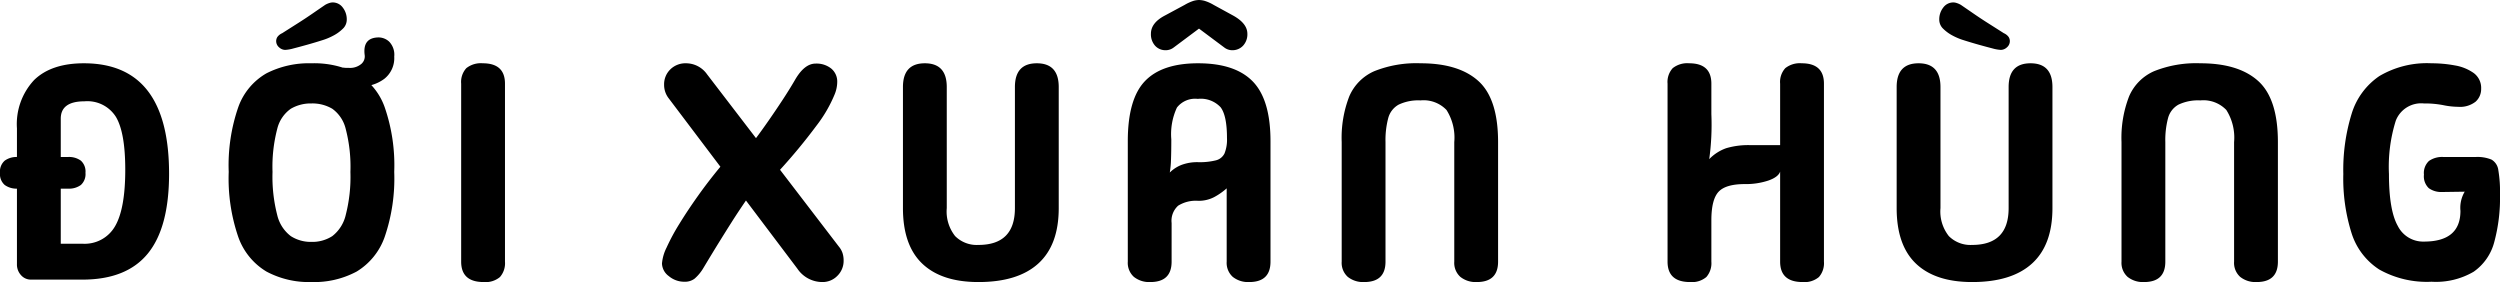 <svg xmlns="http://www.w3.org/2000/svg" width="328.667" height="37.08" viewBox="0 0 328.667 37.08">
  <path id="Path_1" data-name="Path 1" d="M4.52,0a1.713,1.713,0,0,1-1.3-.58,2.059,2.059,0,0,1-.54-1.46V-19.88a8.476,8.476,0,0,1,2.26-6.36q2.26-2.2,6.54-2.2,11.2,0,11.2,14.52,0,7.08-2.8,10.5T11.28,0ZM8.44-4.72h2.84a4.6,4.6,0,0,0,4.3-2.3q1.34-2.3,1.34-7.42,0-4.88-1.22-6.94a4.42,4.42,0,0,0-4.14-2.06q-3.12,0-3.12,2.28Zm-5.7-7.24a2.658,2.658,0,0,1-1.666-.48,1.9,1.9,0,0,1-.623-1.6,1.9,1.9,0,0,1,.623-1.6,2.658,2.658,0,0,1,1.666-.48H9.4a2.645,2.645,0,0,1,1.683.48,1.923,1.923,0,0,1,.606,1.6,1.923,1.923,0,0,1-.606,1.6,2.645,2.645,0,0,1-1.683.48ZM41.4.32a11.853,11.853,0,0,1-5.92-1.38,8.642,8.642,0,0,1-3.7-4.54,23.673,23.673,0,0,1-1.26-8.56,23.338,23.338,0,0,1,1.26-8.52,8.347,8.347,0,0,1,3.7-4.44,12.291,12.291,0,0,1,5.92-1.32,12.264,12.264,0,0,1,5.94,1.32,8.375,8.375,0,0,1,3.68,4.44,23.338,23.338,0,0,1,1.26,8.52A23.673,23.673,0,0,1,51.02-5.6a8.674,8.674,0,0,1-3.68,4.54A11.827,11.827,0,0,1,41.4.32Zm0-5.28a4.825,4.825,0,0,0,2.74-.76A4.923,4.923,0,0,0,45.9-8.48a20.141,20.141,0,0,0,.62-5.68,19.668,19.668,0,0,0-.62-5.66,4.575,4.575,0,0,0-1.76-2.64,5.136,5.136,0,0,0-2.74-.7,5.162,5.162,0,0,0-2.72.7,4.531,4.531,0,0,0-1.78,2.64,19.668,19.668,0,0,0-.62,5.66,20.141,20.141,0,0,0,.62,5.68,4.872,4.872,0,0,0,1.78,2.76A4.85,4.85,0,0,0,41.4-4.96Zm7-24.52q-.32-2.36,1.88-2.36a2.068,2.068,0,0,1,1.34.56,2.461,2.461,0,0,1,.66,1.96,3.459,3.459,0,0,1-1.3,2.92,5.06,5.06,0,0,1-3.18,1,7.752,7.752,0,0,1-1.6-.16l-.52-.12L45.2-27.4l.4-.48a1.315,1.315,0,0,0,.32.04h.36a2.3,2.3,0,0,0,1.68-.52A1.3,1.3,0,0,0,48.4-29.48ZM37.96-30.2a1.209,1.209,0,0,1-.82-.34,1.062,1.062,0,0,1-.38-.82,1.016,1.016,0,0,1,.16-.54,1.544,1.544,0,0,1,.64-.5q.12-.08.72-.46l1.48-.94q.88-.56,1.78-1.18t1.66-1.14a2.69,2.69,0,0,1,.54-.24,1.507,1.507,0,0,1,.42-.08,1.632,1.632,0,0,1,1.36.68,2.5,2.5,0,0,1,.52,1.56,1.648,1.648,0,0,1-.42,1.12,5.185,5.185,0,0,1-1.34,1,7.98,7.98,0,0,1-1.5.62q-.94.3-1.94.58t-1.78.48A5.214,5.214,0,0,1,37.96-30.2ZM64.04.32q-2.96,0-2.96-2.68v-23.4a2.689,2.689,0,0,1,.68-2.04,3.075,3.075,0,0,1,2.16-.64q2.92,0,2.92,2.68v23.4a2.75,2.75,0,0,1-.66,2.02A2.938,2.938,0,0,1,64.04.32ZM90.44.28a3.152,3.152,0,0,1-2.06-.74,2.133,2.133,0,0,1-.9-1.66,5.733,5.733,0,0,1,.6-2.08,26.8,26.8,0,0,1,1.68-3.12q1.08-1.76,2.46-3.7t2.94-3.82l-6.8-9a2.868,2.868,0,0,1-.6-1.76,2.727,2.727,0,0,1,.82-2.04,2.831,2.831,0,0,1,2.06-.8A3.38,3.38,0,0,1,93.4-27l6.44,8.4q.72-.96,1.64-2.28t1.84-2.72q.92-1.4,1.64-2.64,1.24-2.16,2.72-2.16a3.082,3.082,0,0,1,2.06.66,2.211,2.211,0,0,1,.78,1.78,4.4,4.4,0,0,1-.32,1.56,17.877,17.877,0,0,1-2.44,4.2A74.2,74.2,0,0,1,103-14.44l7.72,10.08a2.694,2.694,0,0,1,.5.88,3.152,3.152,0,0,1,.14.96,2.745,2.745,0,0,1-.82,2.02,2.7,2.7,0,0,1-1.98.82,3.965,3.965,0,0,1-3.28-1.76L98.52-10.4q-1.04,1.52-1.84,2.78T95-4.94q-.88,1.42-2.08,3.42a5.6,5.6,0,0,1-1.16,1.4A2.1,2.1,0,0,1,90.44.28Zm38.64.04q-4.84,0-7.38-2.42t-2.54-7.3V-25.32q0-3.12,2.88-3.12t2.88,3.12V-9.4a5.212,5.212,0,0,0,1.1,3.68,4.015,4.015,0,0,0,3.06,1.16q4.8,0,4.8-4.84V-25.32q0-3.12,2.88-3.12t2.88,3.12V-9.4q0,4.84-2.68,7.28T129.08.32Zm25.4-2.68q0,2.68-2.8,2.68a3.226,3.226,0,0,1-2.16-.68,2.479,2.479,0,0,1-.8-2V-18.2q0-5.52,2.24-7.88t7-2.36q4.88,0,7.2,2.4t2.32,7.84V-2.36q0,2.68-2.8,2.68a3.226,3.226,0,0,1-2.16-.68,2.479,2.479,0,0,1-.8-2V-12a8.43,8.43,0,0,1-1.66,1.16,4.4,4.4,0,0,1-2.1.48,4.384,4.384,0,0,0-2.62.64,2.671,2.671,0,0,0-.86,2.28Zm-.24-11.72a4.524,4.524,0,0,1,1.54-1,5.875,5.875,0,0,1,2.18-.36,8.778,8.778,0,0,0,2.34-.24,1.714,1.714,0,0,0,1.14-.92,4.871,4.871,0,0,0,.32-2q0-2.96-.84-4.06a3.563,3.563,0,0,0-3-1.1,3.021,3.021,0,0,0-2.74,1.14,8.287,8.287,0,0,0-.74,4.18q0,1.56-.04,2.64A12.214,12.214,0,0,1,154.24-14.08ZM160-36.12l2.56,1.4q1.88,1.04,1.88,2.4a2.195,2.195,0,0,1-.56,1.56,1.881,1.881,0,0,1-1.44.6h-.08a1.724,1.724,0,0,1-.96-.36L158.08-33l-3.32,2.48a1.724,1.724,0,0,1-.96.36h-.08a1.819,1.819,0,0,1-1.42-.6,2.243,2.243,0,0,1-.54-1.56q0-1.44,1.84-2.4l2.6-1.4a5.736,5.736,0,0,1,1.2-.54,2.882,2.882,0,0,1,.68-.1,3.13,3.13,0,0,1,.7.1A5.5,5.5,0,0,1,160-36.12ZM182.6-2.36q0,2.68-2.8,2.68a3.226,3.226,0,0,1-2.16-.68,2.479,2.479,0,0,1-.8-2V-18.08a15.092,15.092,0,0,1,1-6.02,6.344,6.344,0,0,1,3.28-3.3,14.84,14.84,0,0,1,6.08-1.04q5.04,0,7.62,2.34t2.58,8.02V-2.36q0,2.68-2.8,2.68a3.226,3.226,0,0,1-2.16-.68,2.479,2.479,0,0,1-.8-2V-18.08a6.78,6.78,0,0,0-1.02-4.22,4.16,4.16,0,0,0-3.42-1.26,5.99,5.99,0,0,0-2.88.56,2.866,2.866,0,0,0-1.36,1.76,11.311,11.311,0,0,0-.36,3.16ZM222.64.32q-2.96,0-2.96-2.68v-23.4a2.689,2.689,0,0,1,.68-2.04,3.075,3.075,0,0,1,2.16-.64q2.92,0,2.92,2.68v4a33.318,33.318,0,0,1-.28,5.92,5.743,5.743,0,0,1,2.24-1.44,10.242,10.242,0,0,1,3.16-.4h3.92v-8.08a2.689,2.689,0,0,1,.68-2.04,3.075,3.075,0,0,1,2.16-.64q2.92,0,2.92,2.68v23.4a2.75,2.75,0,0,1-.66,2.02,2.938,2.938,0,0,1-2.14.66q-2.96,0-2.96-2.68V-14.2q-.24.72-1.56,1.18a9.359,9.359,0,0,1-3.08.46q-2.52,0-3.46,1.02t-.94,3.74v5.44a2.75,2.75,0,0,1-.66,2.02A2.938,2.938,0,0,1,222.64.32Zm37.08,0q-4.84,0-7.38-2.42T249.8-9.4V-25.32q0-3.12,2.88-3.12t2.88,3.12V-9.4a5.212,5.212,0,0,0,1.1,3.68,4.015,4.015,0,0,0,3.06,1.16q4.8,0,4.8-4.84V-25.32q0-3.12,2.88-3.12t2.88,3.12V-9.4q0,4.84-2.68,7.28T259.72.32Zm3.76-30.52a5.214,5.214,0,0,1-1.1-.2q-.78-.2-1.78-.48t-1.94-.58a7.979,7.979,0,0,1-1.5-.62,5.185,5.185,0,0,1-1.34-1,1.648,1.648,0,0,1-.42-1.12,2.5,2.5,0,0,1,.52-1.56,1.632,1.632,0,0,1,1.36-.68,1.507,1.507,0,0,1,.42.08,2.69,2.69,0,0,1,.54.24q.76.52,1.66,1.14t1.78,1.18l1.48.94q.6.38.72.46a1.544,1.544,0,0,1,.64.5,1.016,1.016,0,0,1,.16.54,1.062,1.062,0,0,1-.38.82A1.209,1.209,0,0,1,263.48-30.2ZM285.12-2.36q0,2.68-2.8,2.68a3.226,3.226,0,0,1-2.16-.68,2.479,2.479,0,0,1-.8-2V-18.08a15.092,15.092,0,0,1,1-6.02,6.344,6.344,0,0,1,3.28-3.3,14.84,14.84,0,0,1,6.08-1.04q5.04,0,7.62,2.34t2.58,8.02V-2.36q0,2.68-2.8,2.68a3.226,3.226,0,0,1-2.16-.68,2.479,2.479,0,0,1-.8-2V-18.08a6.78,6.78,0,0,0-1.02-4.22,4.16,4.16,0,0,0-3.42-1.26,5.99,5.99,0,0,0-2.88.56,2.866,2.866,0,0,0-1.36,1.76,11.312,11.312,0,0,0-.36,3.16Zm35,2.64a12.772,12.772,0,0,1-6.86-1.6,8.839,8.839,0,0,1-3.64-4.74,23.9,23.9,0,0,1-1.1-7.82,25.022,25.022,0,0,1,1.1-7.94,9.232,9.232,0,0,1,3.64-4.94,12.29,12.29,0,0,1,6.86-1.68,16.641,16.641,0,0,1,3.06.28,5.989,5.989,0,0,1,2.48,1,2.423,2.423,0,0,1,.98,2.08,2.219,2.219,0,0,1-.72,1.68,3.3,3.3,0,0,1-2.32.68,9.9,9.9,0,0,1-1.96-.22,12.748,12.748,0,0,0-2.52-.22,3.578,3.578,0,0,0-3.7,2.26,20.27,20.27,0,0,0-.9,7.02q0,4.76,1.16,6.82A3.724,3.724,0,0,0,319.12-5q4.8,0,4.8-4.04a4.121,4.121,0,0,1,.56-2.52l-2.8.04h-.16a2.79,2.79,0,0,1-1.76-.5,2.139,2.139,0,0,1-.64-1.78,2.165,2.165,0,0,1,.66-1.8,3.013,3.013,0,0,1,1.9-.52h4.24a4.857,4.857,0,0,1,2.08.34,1.863,1.863,0,0,1,.9,1.4,16.935,16.935,0,0,1,.22,3.18,22.34,22.34,0,0,1-.76,6.28,6.864,6.864,0,0,1-2.7,3.88A9.8,9.8,0,0,1,320.12.28Z" transform="translate(-0.452 36.76)"/>
</svg>
